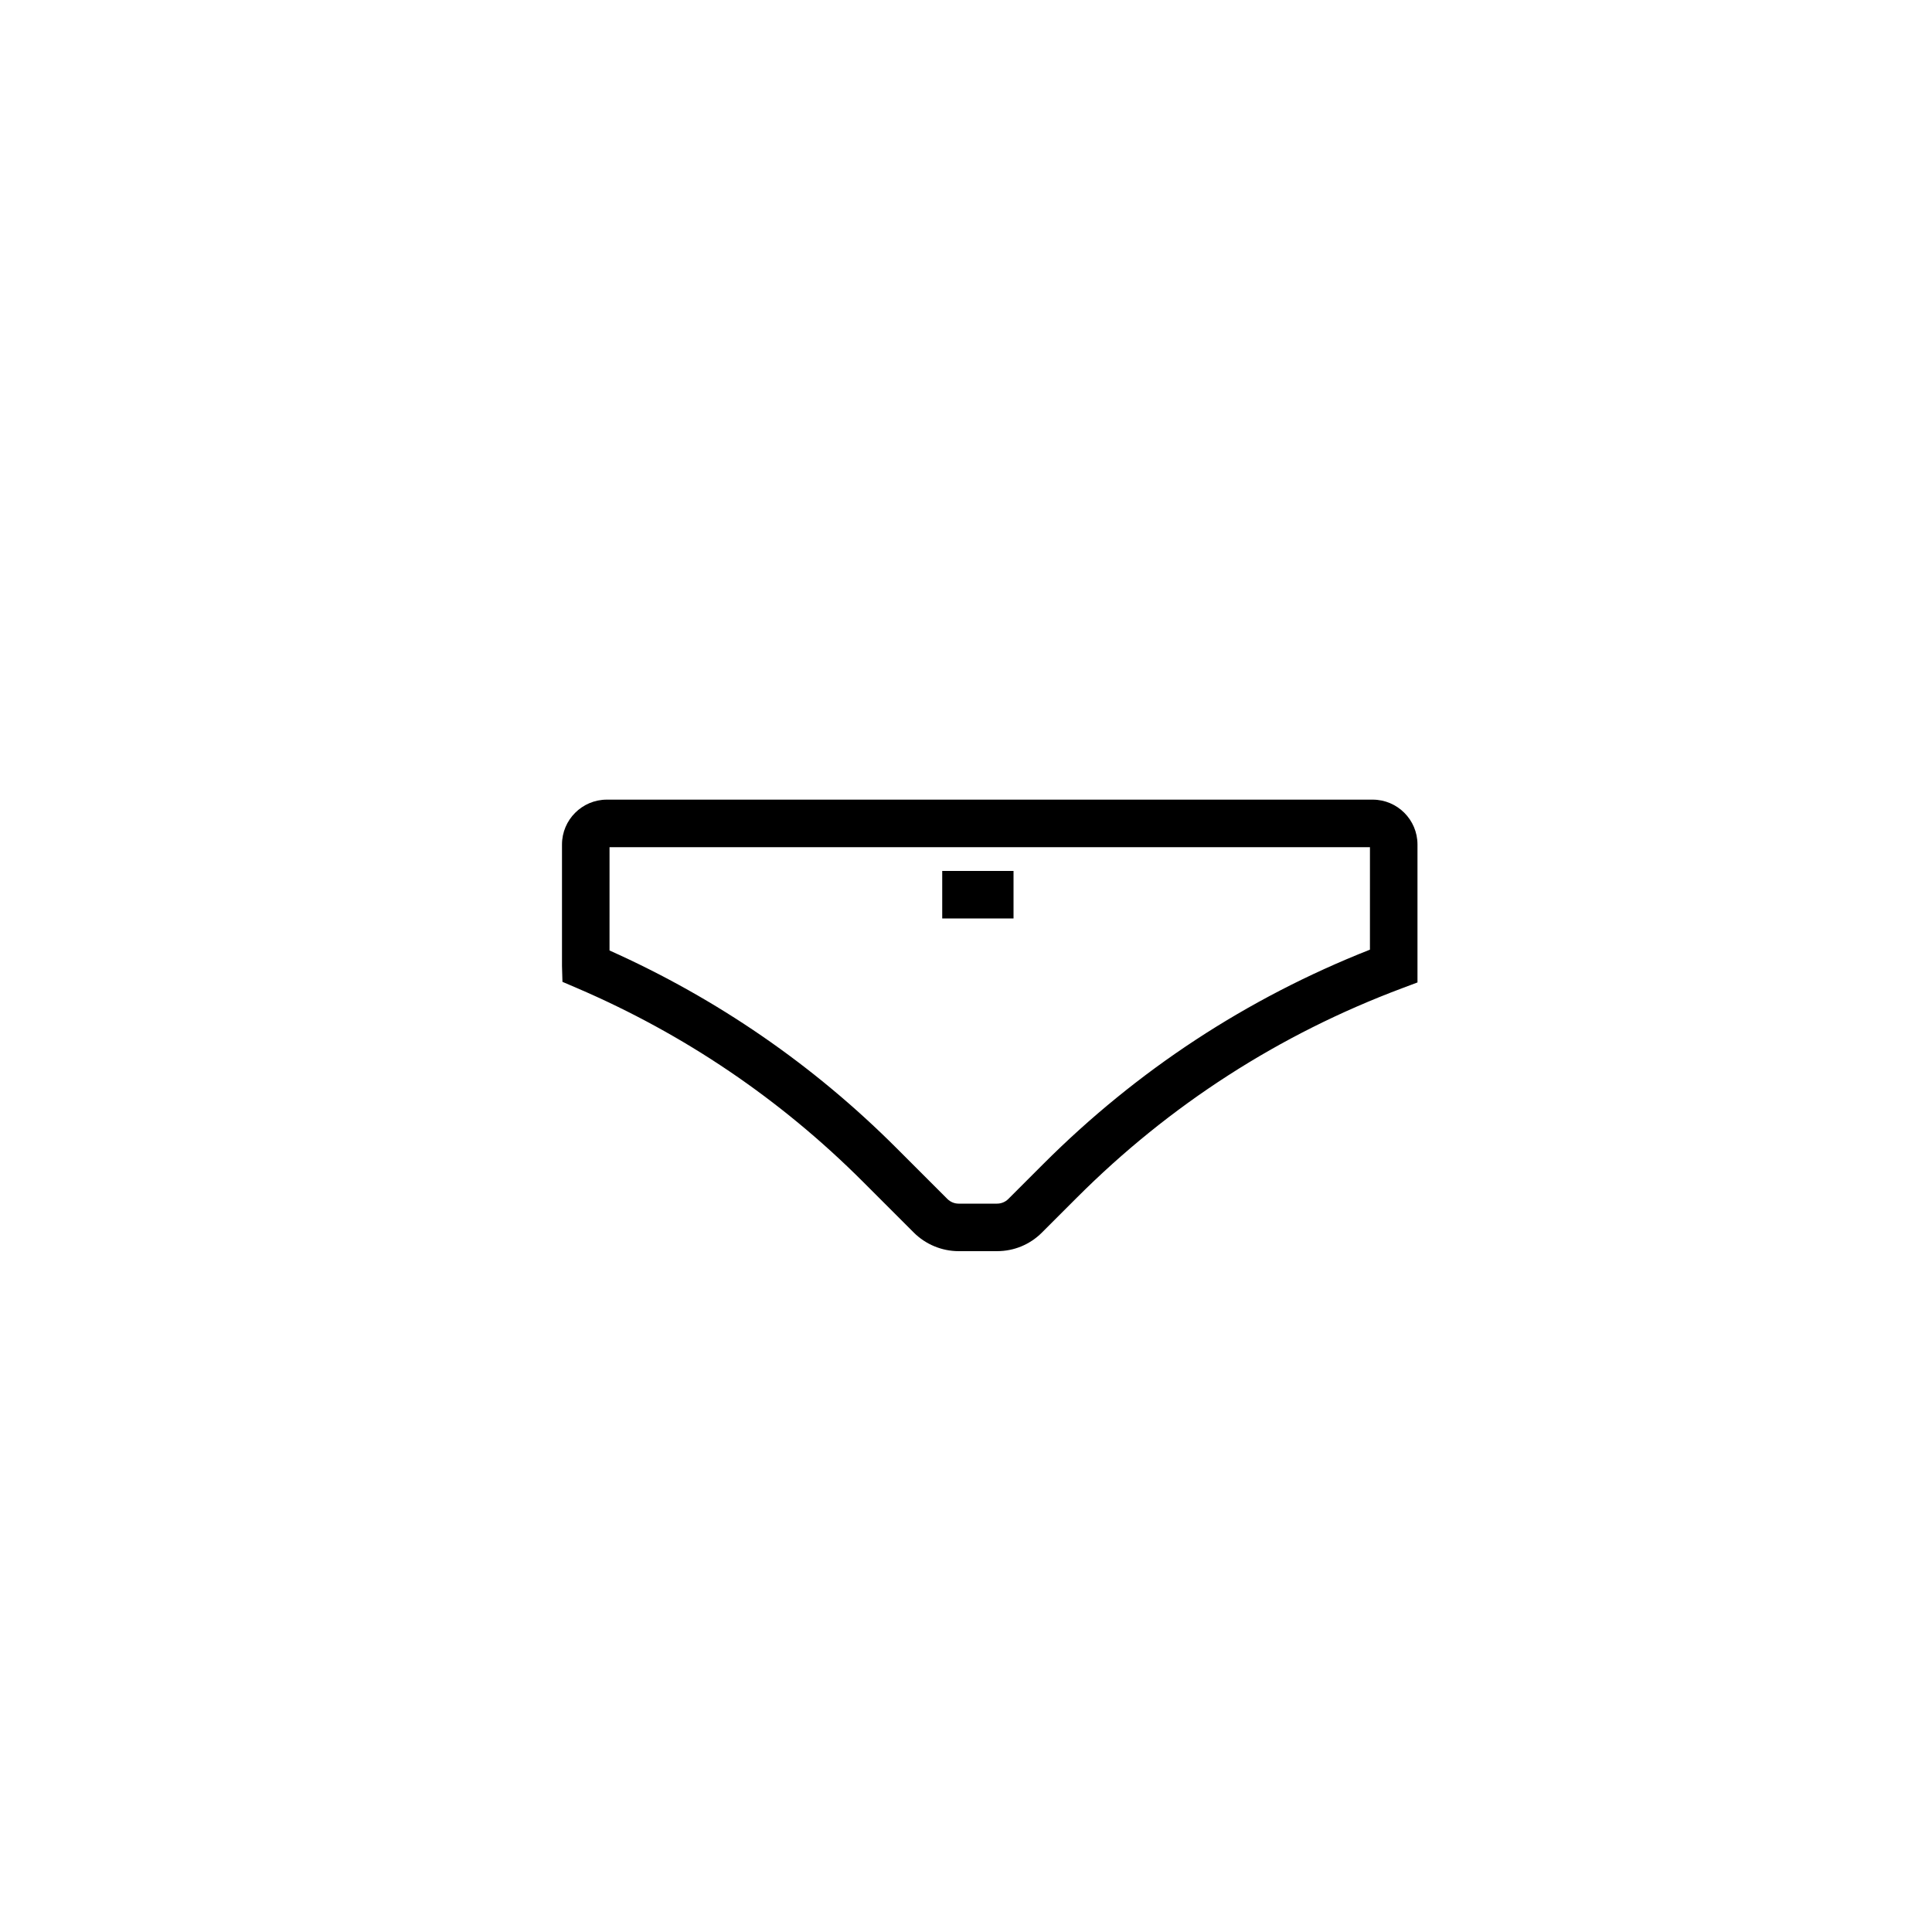 <?xml version="1.0" encoding="UTF-8"?>
<!-- The Best Svg Icon site in the world: iconSvg.co, Visit us! https://iconsvg.co -->
<svg fill="#000000" width="800px" height="800px" version="1.1" viewBox="144 144 512 512" xmlns="http://www.w3.org/2000/svg">
 <g>
  <path d="m408.25 475.57h-10.207c-4.422 0-8.746-1.793-11.871-4.918l-13.484-13.484c-21.871-21.871-47.379-39.141-75.816-51.332l-3.816-1.637-0.121-4.199v-32.199c0-6.551 5.336-11.887 11.887-11.887h202.95c6.543 0 11.875 5.336 11.875 11.883v36.562l-4.082 1.535c-32.582 12.211-61.578 30.883-86.188 55.496l-9.266 9.266c-3.172 3.168-7.387 4.914-11.863 4.914zm-102.72-79.684c28.516 12.766 54.047 30.355 76.062 52.379l13.488 13.488c0.781 0.773 1.859 1.223 2.953 1.223h10.207c1.109 0 2.184-0.445 2.965-1.227l9.266-9.266c24.852-24.855 53.965-43.949 86.578-56.812l0.004-27.16h-201.52z"/>
  <path d="m393.7 374.81h18.895v12.594h-18.895z"/>
 </g>
</svg>